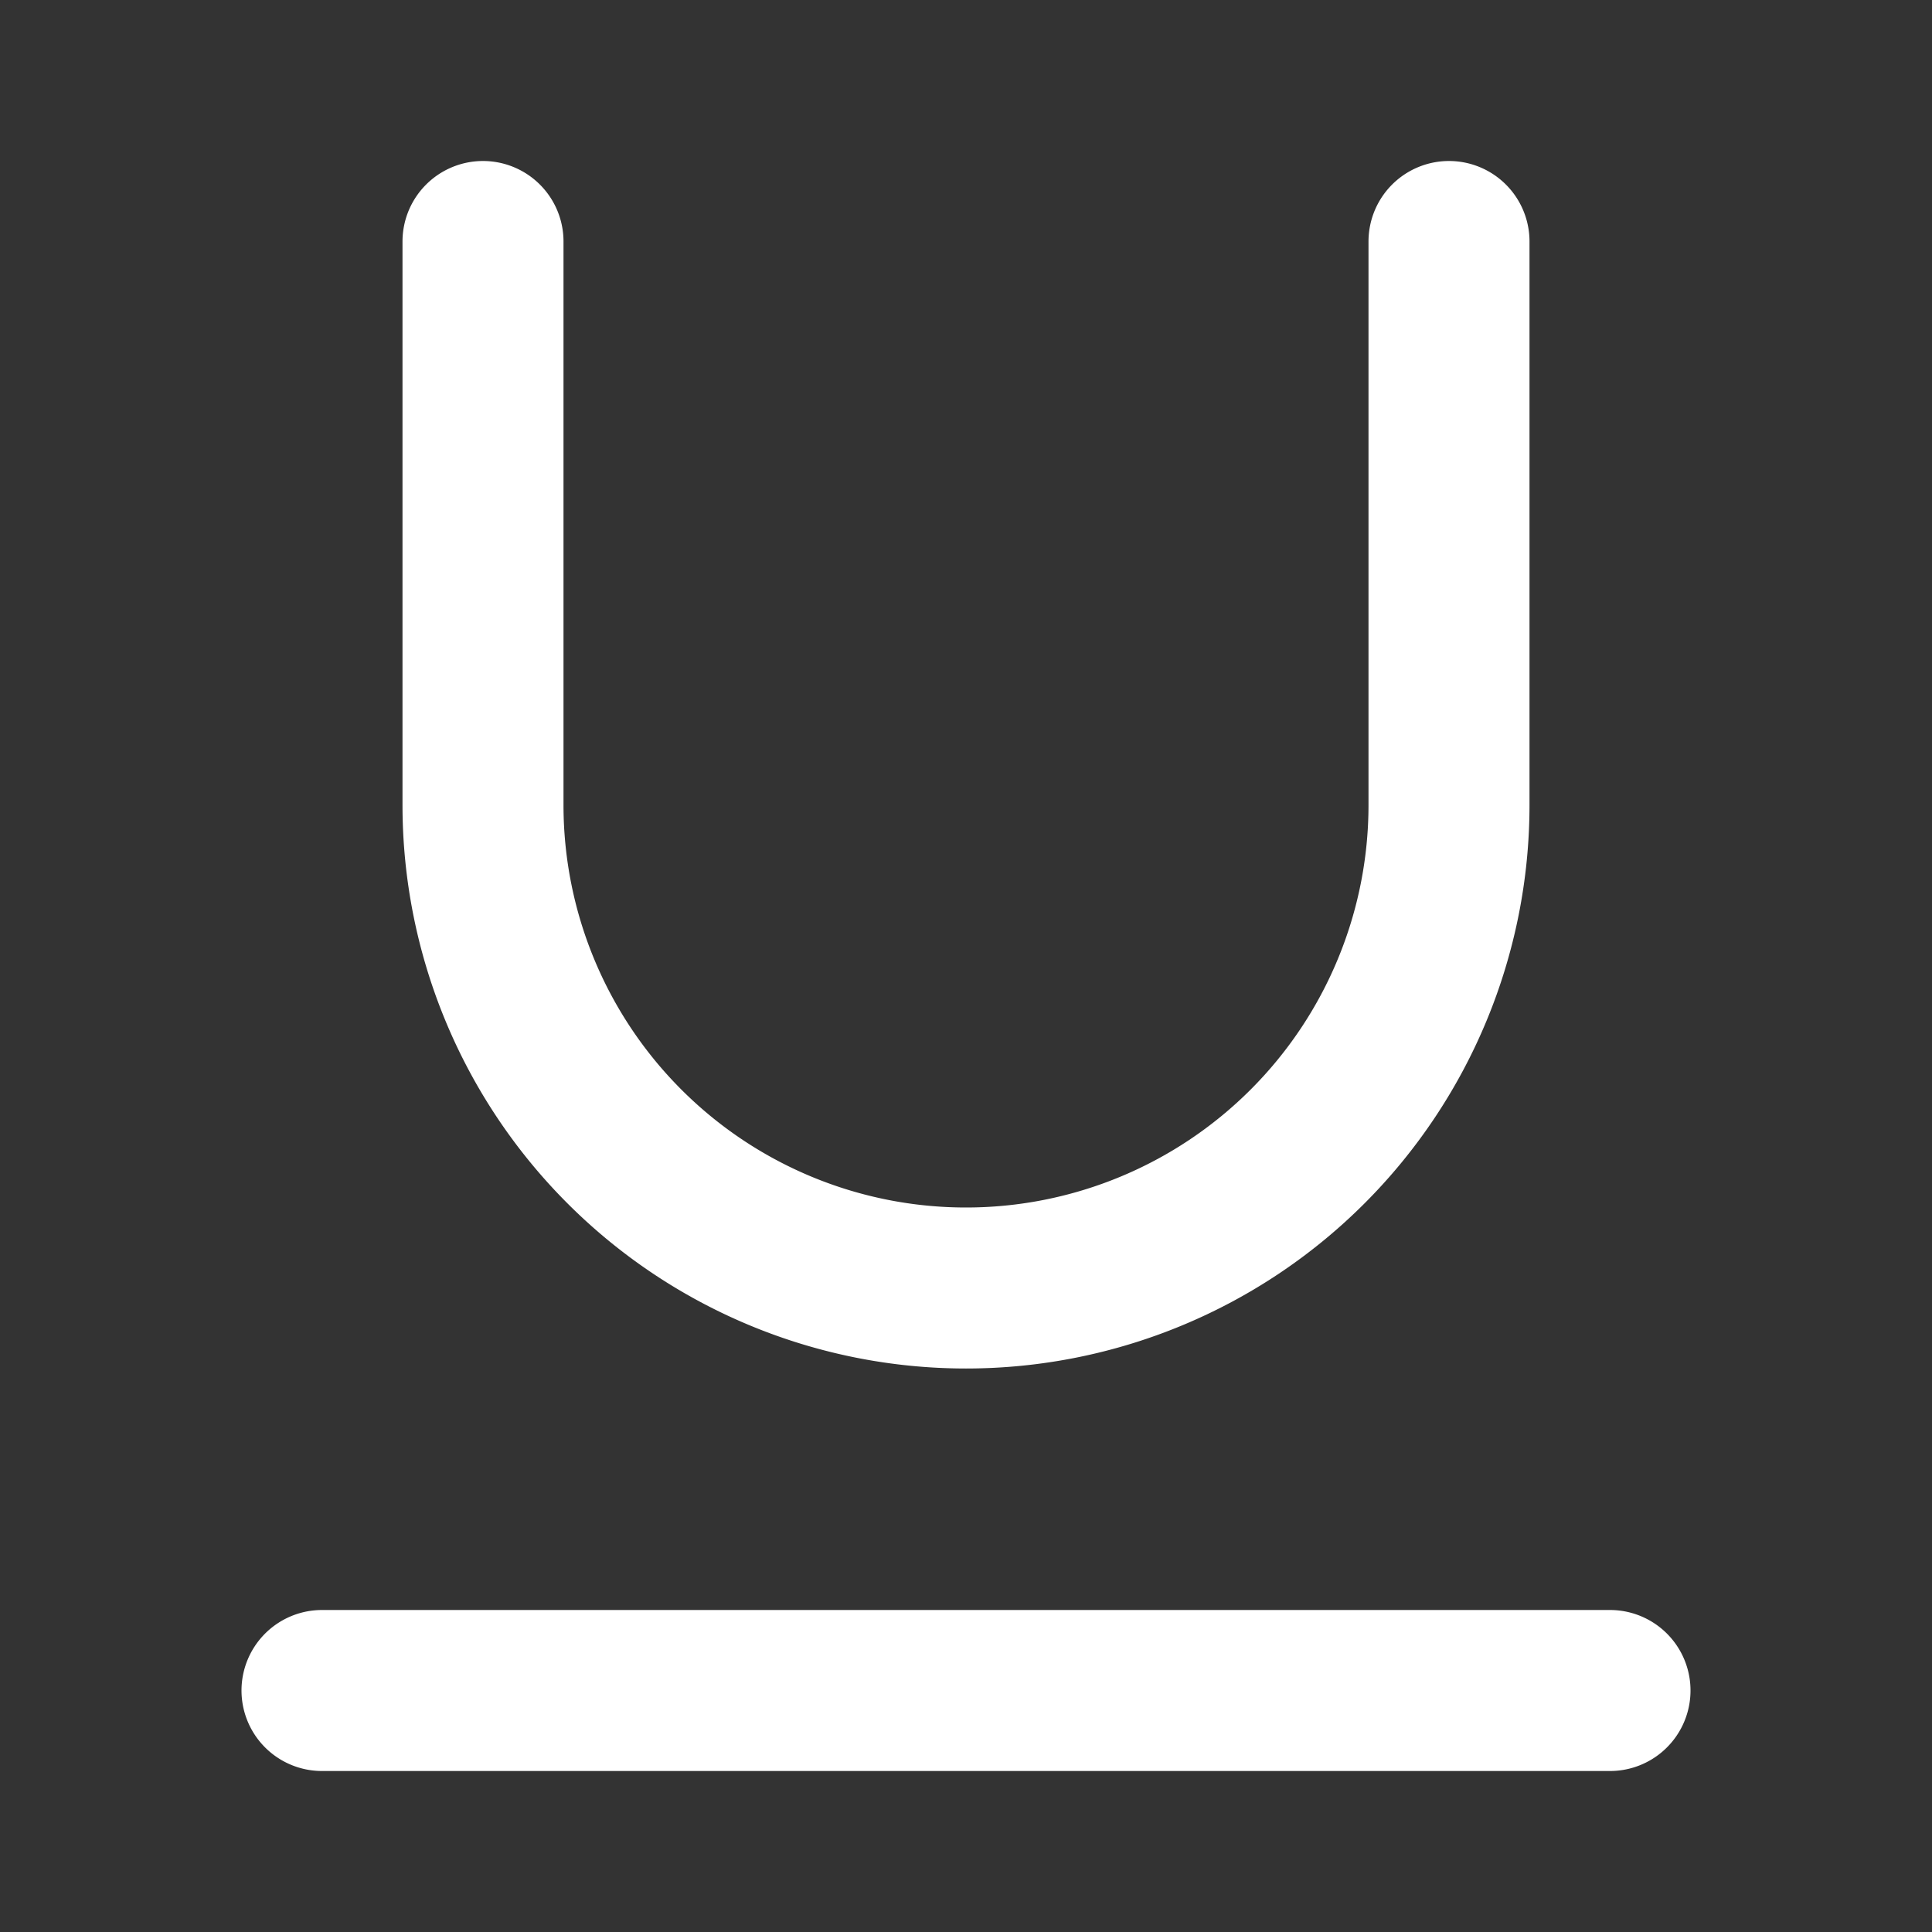 <svg xmlns="http://www.w3.org/2000/svg" width="24" height="24" fill="none" stroke="#fff" stroke-linecap="round" stroke-linejoin="round" stroke-width="2"><rect width="100%" height="100%" fill="#333333" stroke="none"/><path d="M6 3v7a6 6 0 0 0 6 6 6 6 0 0 0 6-6V3M4 21h16"/></svg>